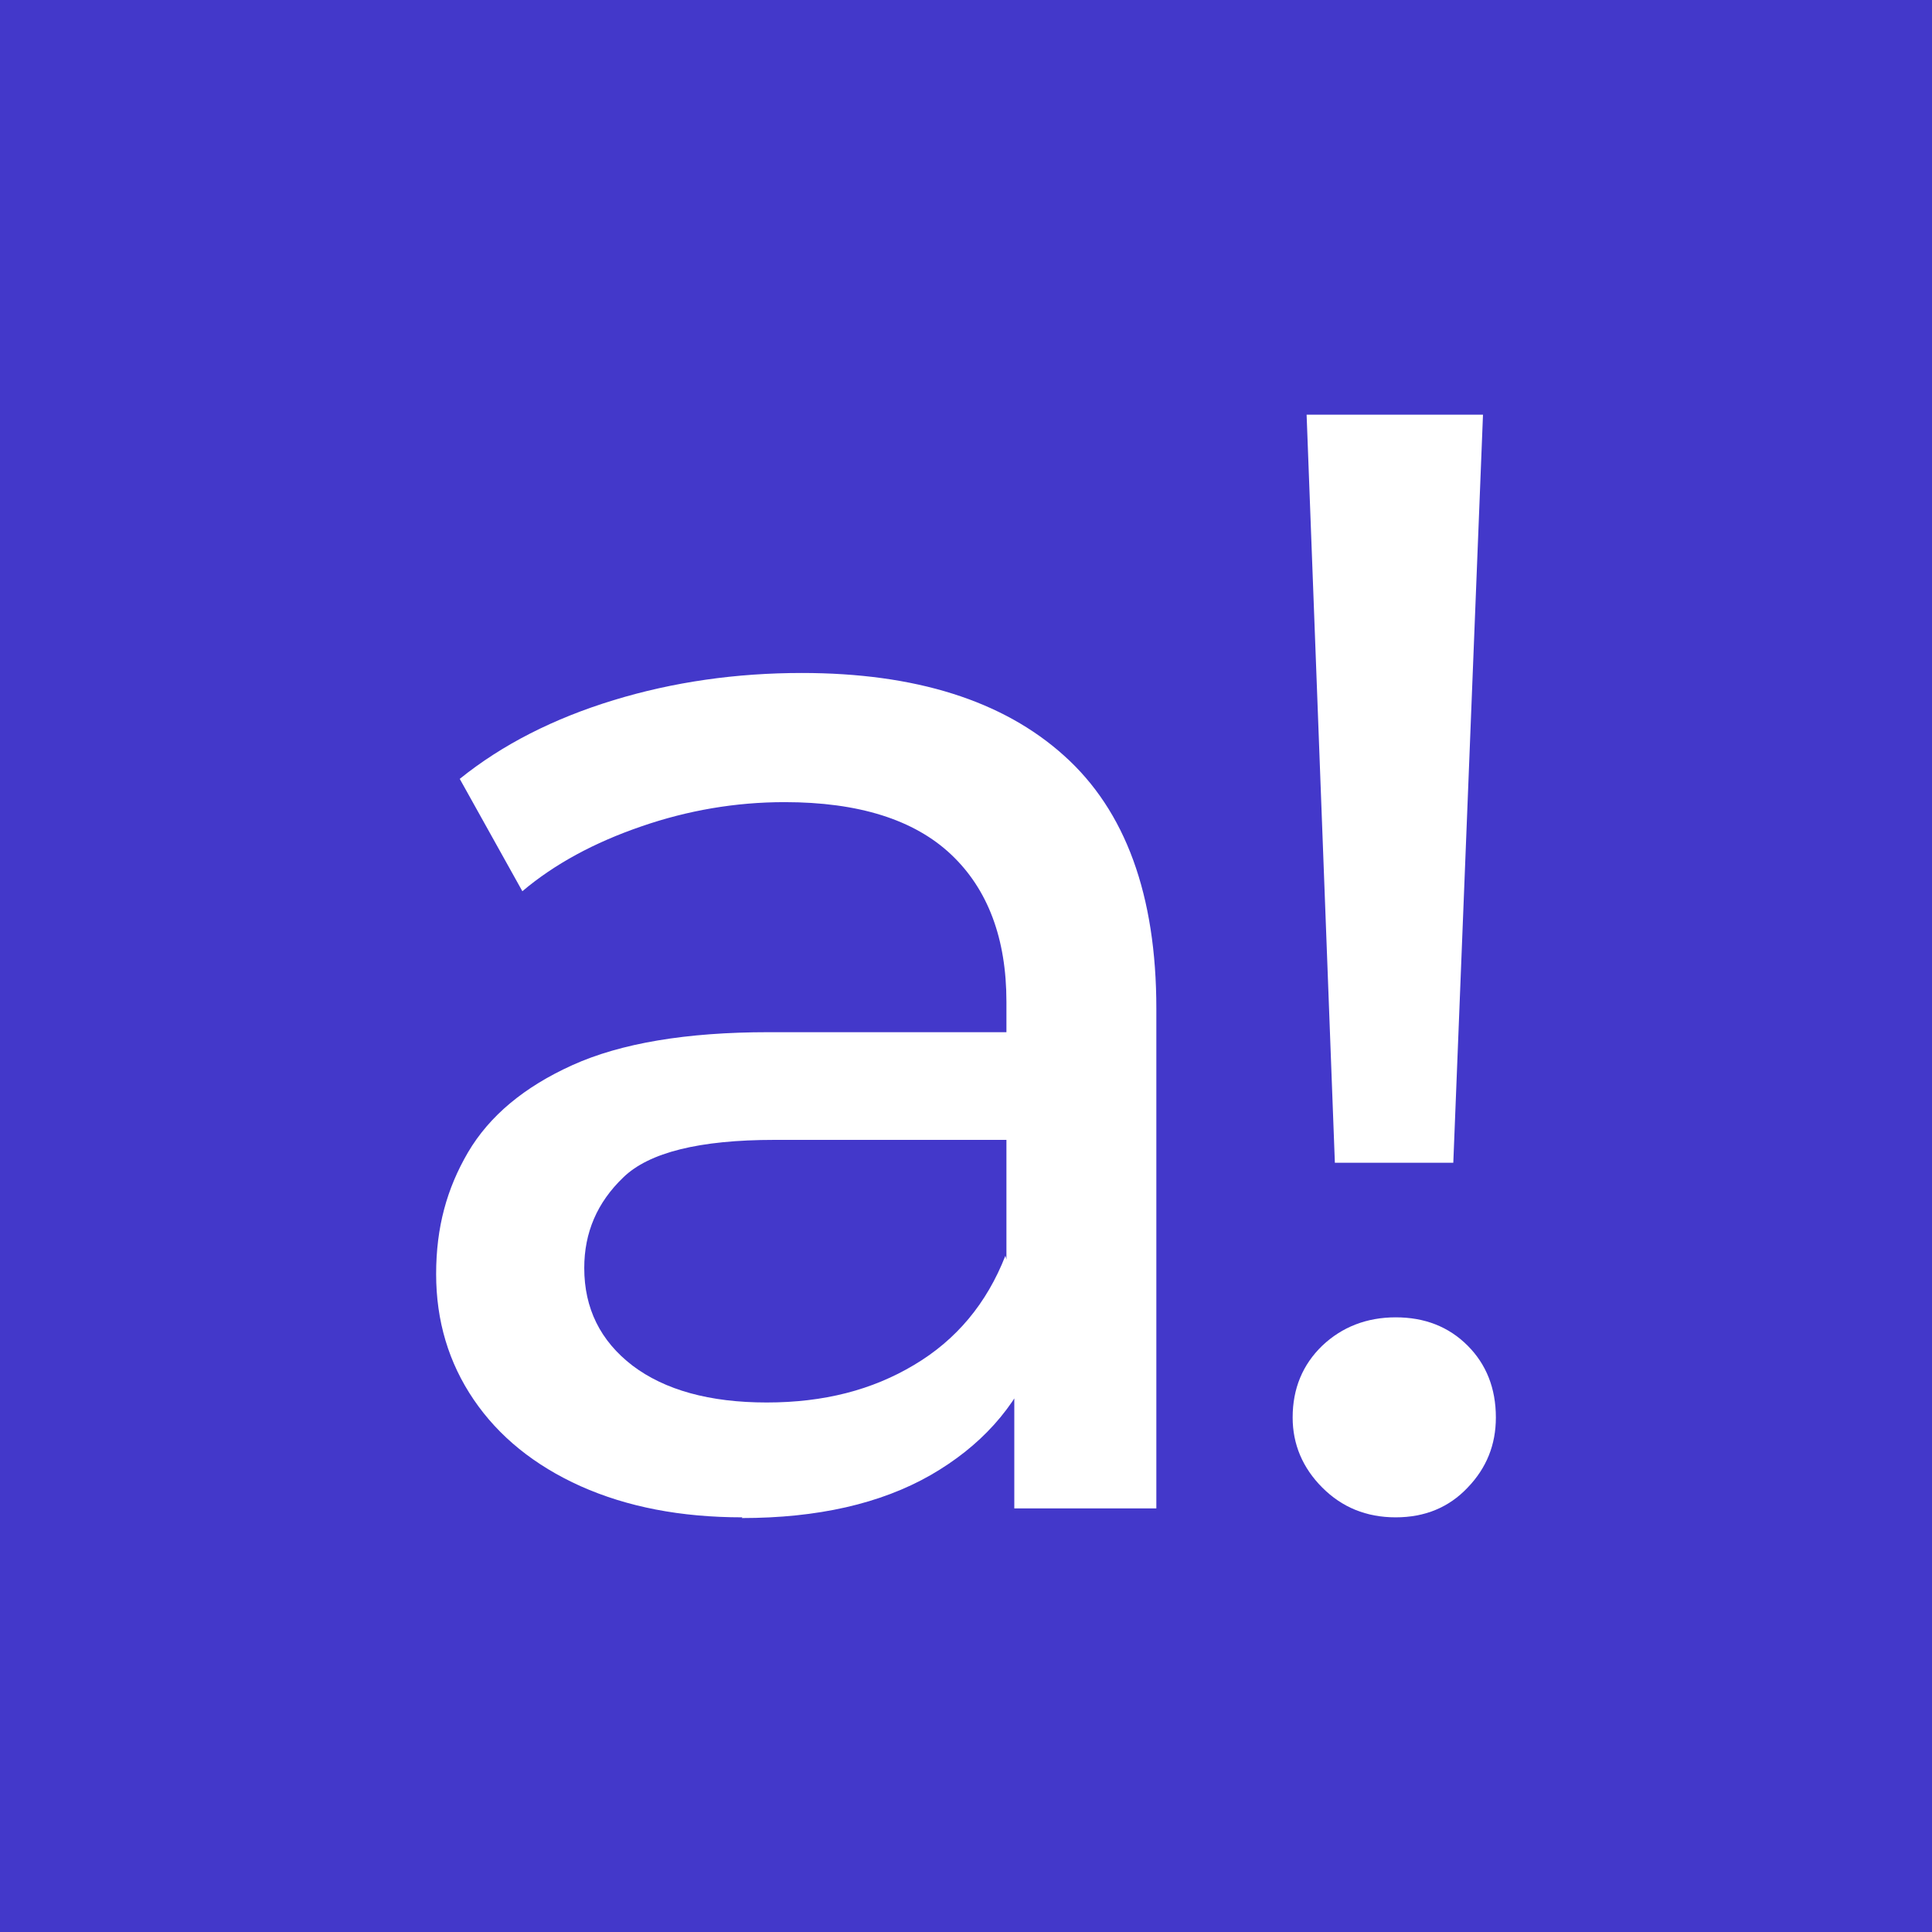 <?xml version="1.0" encoding="UTF-8"?><svg id="Layer_1" xmlns="http://www.w3.org/2000/svg" viewBox="0 0 54 54"><defs><style>.cls-1{fill:#fff;}.cls-1,.cls-2{stroke-width:0px;}.cls-2{fill:#4338ca;}</style></defs><rect class="cls-2" width="54" height="54"/><path class="cls-1" d="M20.75,42.41c-1.72,0-3.22-.29-4.52-.87-1.29-.58-2.29-1.39-2.99-2.42-.7-1.03-1.05-2.2-1.05-3.51s.3-2.39.89-3.4c.6-1.02,1.57-1.83,2.92-2.44,1.35-.61,3.18-.92,5.48-.92h7.33v3.01h-7.16c-2.1,0-3.51.35-4.23,1.05-.73.7-1.09,1.54-1.09,2.53,0,1.13.45,2.04,1.35,2.73.9.68,2.15,1.03,3.75,1.03s2.95-.35,4.12-1.05c1.18-.7,2.03-1.72,2.55-3.05l.83,2.88c-.55,1.37-1.53,2.45-2.92,3.25-1.4.8-3.16,1.2-5.28,1.2ZM28.35,42.15v-4.89l-.22-.92v-8.34c0-1.77-.52-3.15-1.55-4.12-1.03-.97-2.58-1.46-4.65-1.46-1.37,0-2.71.23-4.01.68-1.31.45-2.42,1.05-3.32,1.81l-1.75-3.14c1.19-.96,2.63-1.69,4.3-2.2,1.67-.51,3.43-.76,5.26-.76,3.17,0,5.62.77,7.33,2.31,1.72,1.54,2.58,3.9,2.58,7.07v13.97h-3.97Z"/><path class="cls-1" d="M39.01,42.41c-.82,0-1.5-.28-2.05-.83-.55-.55-.83-1.21-.83-1.96,0-.81.28-1.48.83-2.01.55-.52,1.24-.79,2.05-.79s1.48.26,2.01.79c.52.52.79,1.19.79,2.01,0,.76-.26,1.41-.79,1.96-.52.55-1.19.83-2.01.83ZM37.31,32.5l-.79-20.91h4.93l-.83,20.91h-3.32Z"/></svg>